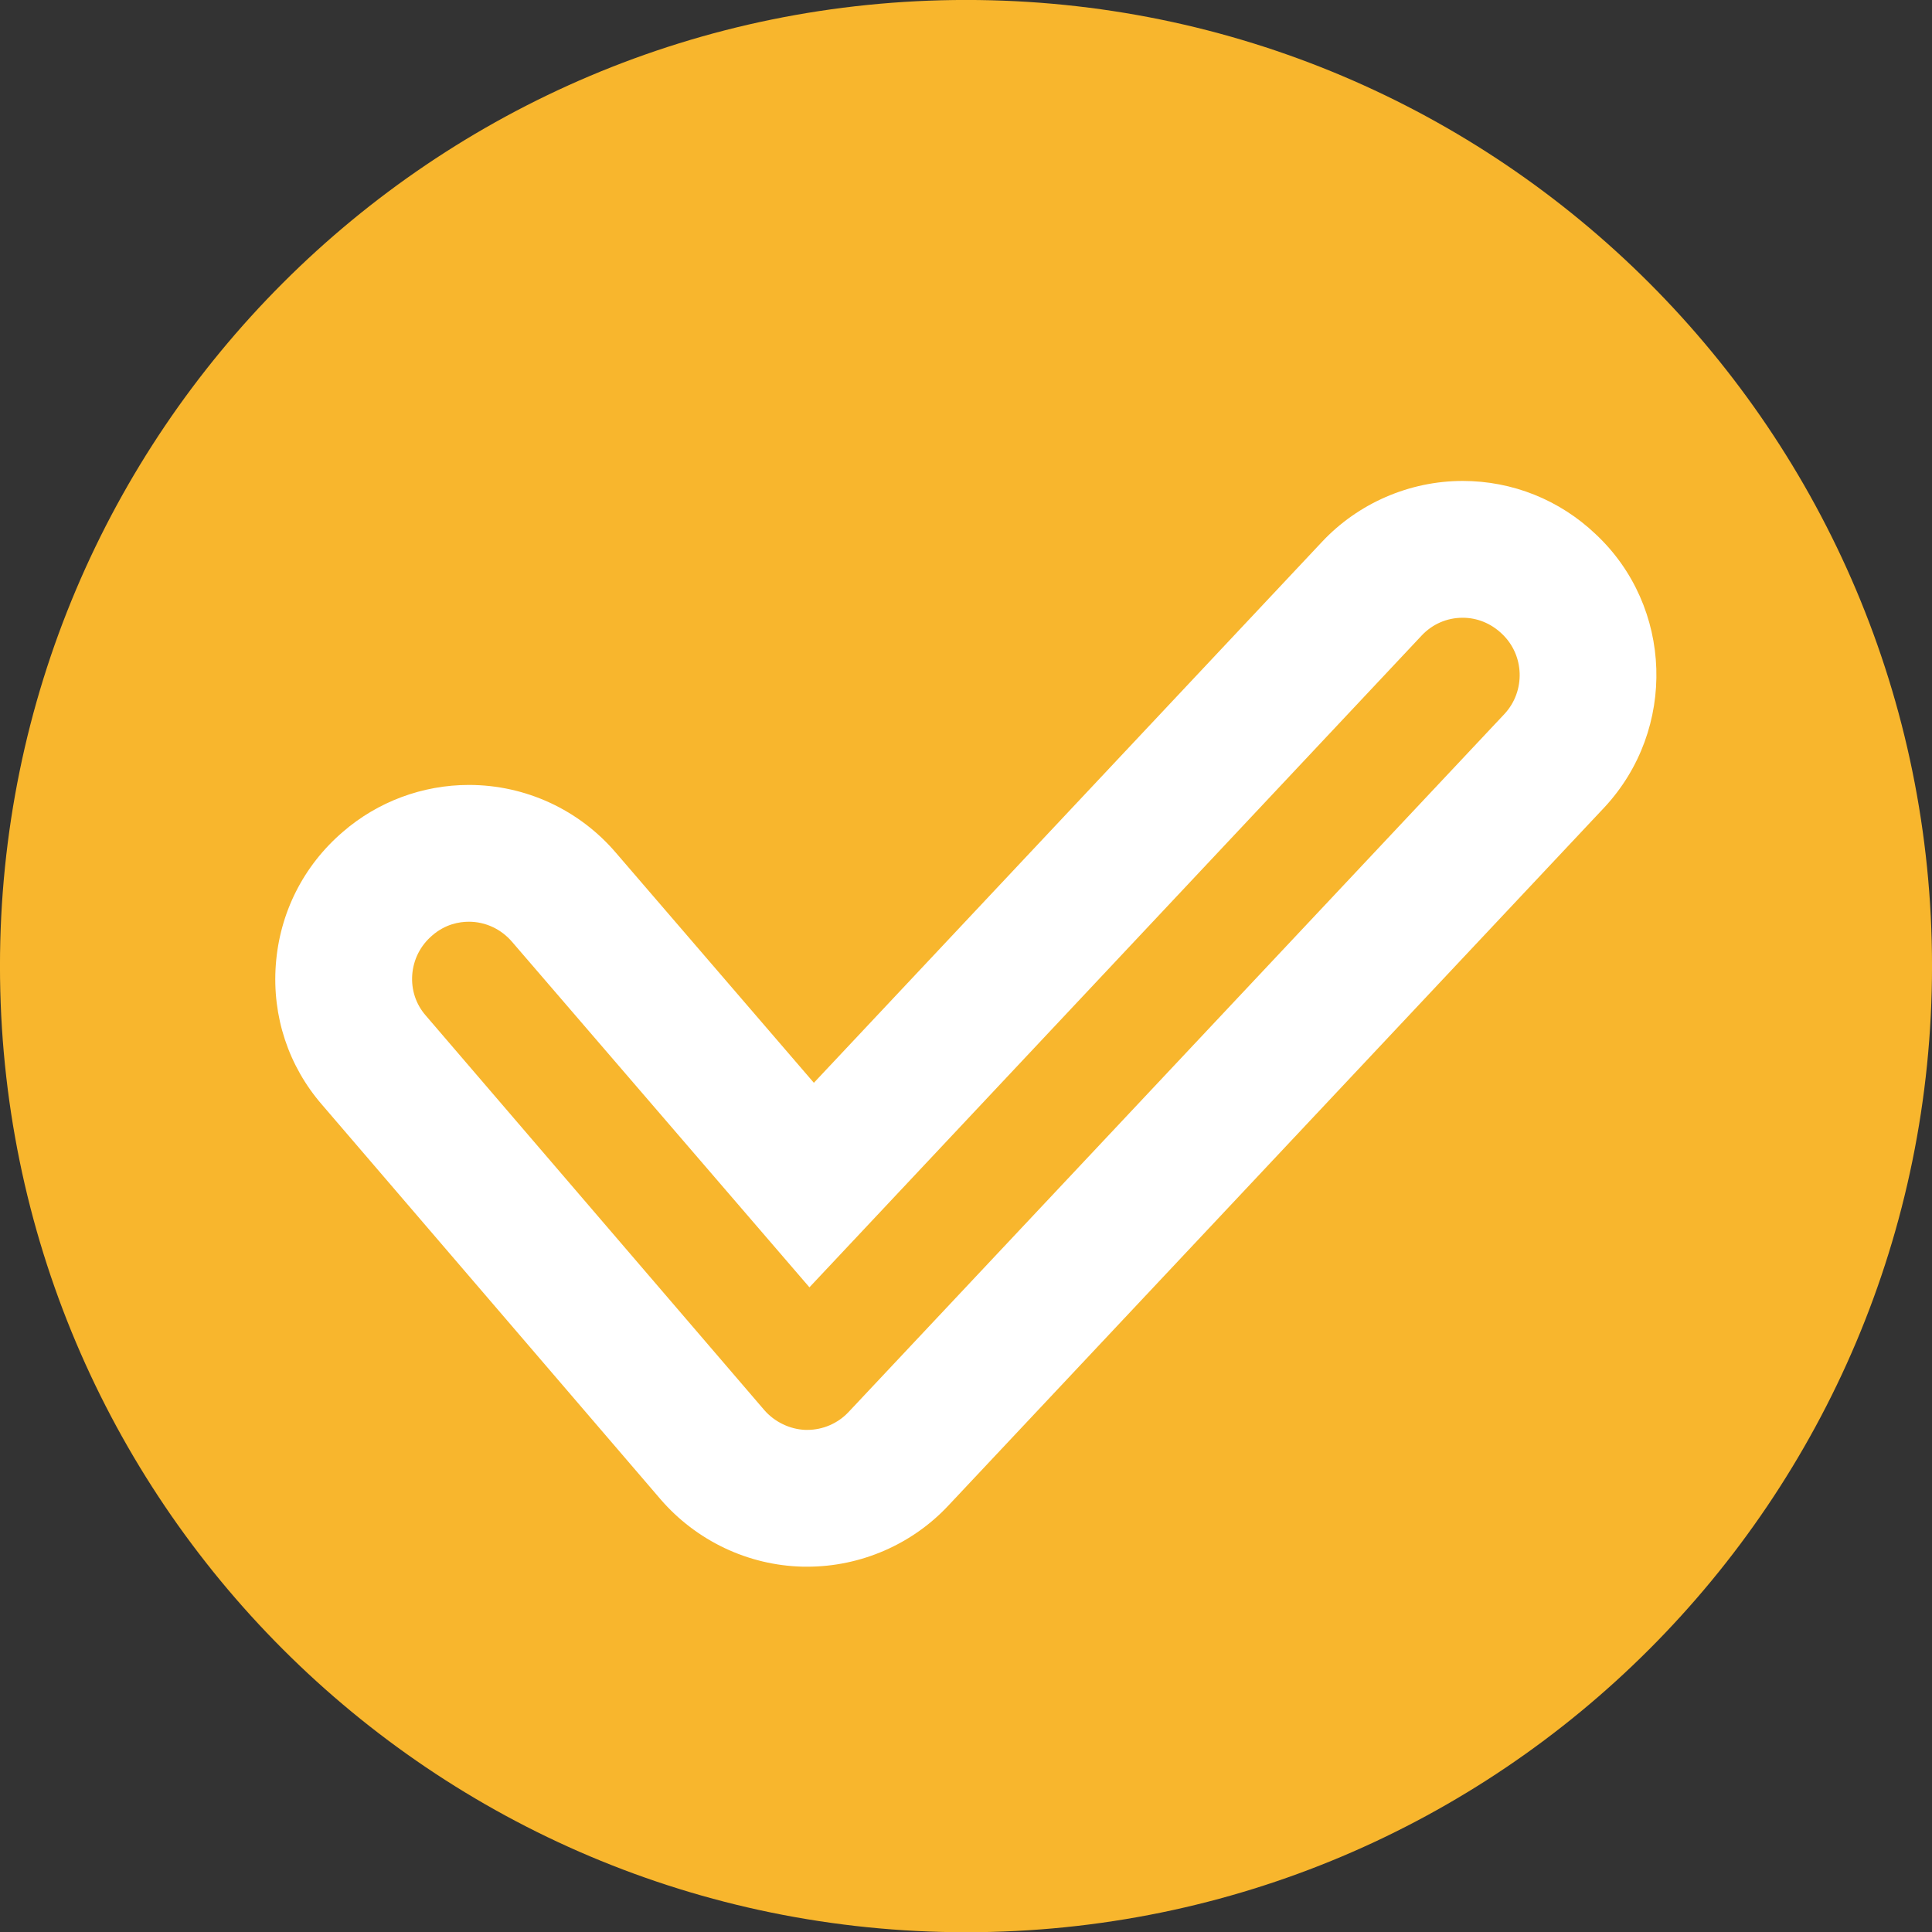 <?xml version="1.0" encoding="UTF-8"?>
<!DOCTYPE svg PUBLIC '-//W3C//DTD SVG 1.0//EN'
          'http://www.w3.org/TR/2001/REC-SVG-20010904/DTD/svg10.dtd'>
<svg height="158.4" preserveAspectRatio="xMidYMid meet" version="1.0" viewBox="0.8 0.8 158.4 158.4" width="158.4" xmlns="http://www.w3.org/2000/svg" xmlns:xlink="http://www.w3.org/1999/xlink" zoomAndPan="magnify"
><rect x="0.8" y="0.8" width="158.4" height="158.4" fill="#333333" stroke="none"/><g
  ><g id="change1_1"
    ><path d="M159.202,80.002c0,43.775-35.444,79.217-79.186,79.217c-43.759,0-79.218-35.441-79.218-79.217 c0-43.745,35.459-79.205,79.218-79.205C123.758,0.797,159.202,36.257,159.202,80.002z" fill="#F8B62D"
    /></g
    ><g id="change2_1"
    ><path d="M66.989,129.249l-0.371-0.002c-4.479-0.103-8.733-2.124-11.672-5.537L27.205,91.377 c-2.748-3.162-4.103-7.245-3.792-11.475c0.311-4.254,2.263-8.125,5.499-10.9c2.857-2.476,6.533-3.847,10.331-3.847 c4.652,0,9.053,2.036,12.075,5.585l16.21,18.835l41.641-44.33c2.971-3.181,7.185-5.014,11.553-5.014 c4.073,0,7.945,1.549,10.901,4.362c6.345,5.931,6.68,15.997,0.715,22.405l-53.774,57.229 C75.589,127.416,71.366,129.249,66.989,129.249z M66.831,118.033h0.159c1.28,0,2.514-0.535,3.387-1.471l53.769-57.224 c1.743-1.875,1.654-4.834-0.217-6.583c-0.897-0.854-2.024-1.307-3.207-1.307c-1.29,0-2.486,0.521-3.367,1.462l-50.191,53.434 L42.796,78.034c-0.908-1.066-2.195-1.664-3.554-1.664c-0.778,0-1.931,0.194-3.006,1.128c-0.972,0.831-1.545,1.972-1.638,3.223 c-0.089,1.229,0.3,2.41,1.097,3.326l27.759,32.353C64.295,117.376,65.557,117.987,66.831,118.033z" fill="#FFF"
    /></g
  ></g
></svg
>
